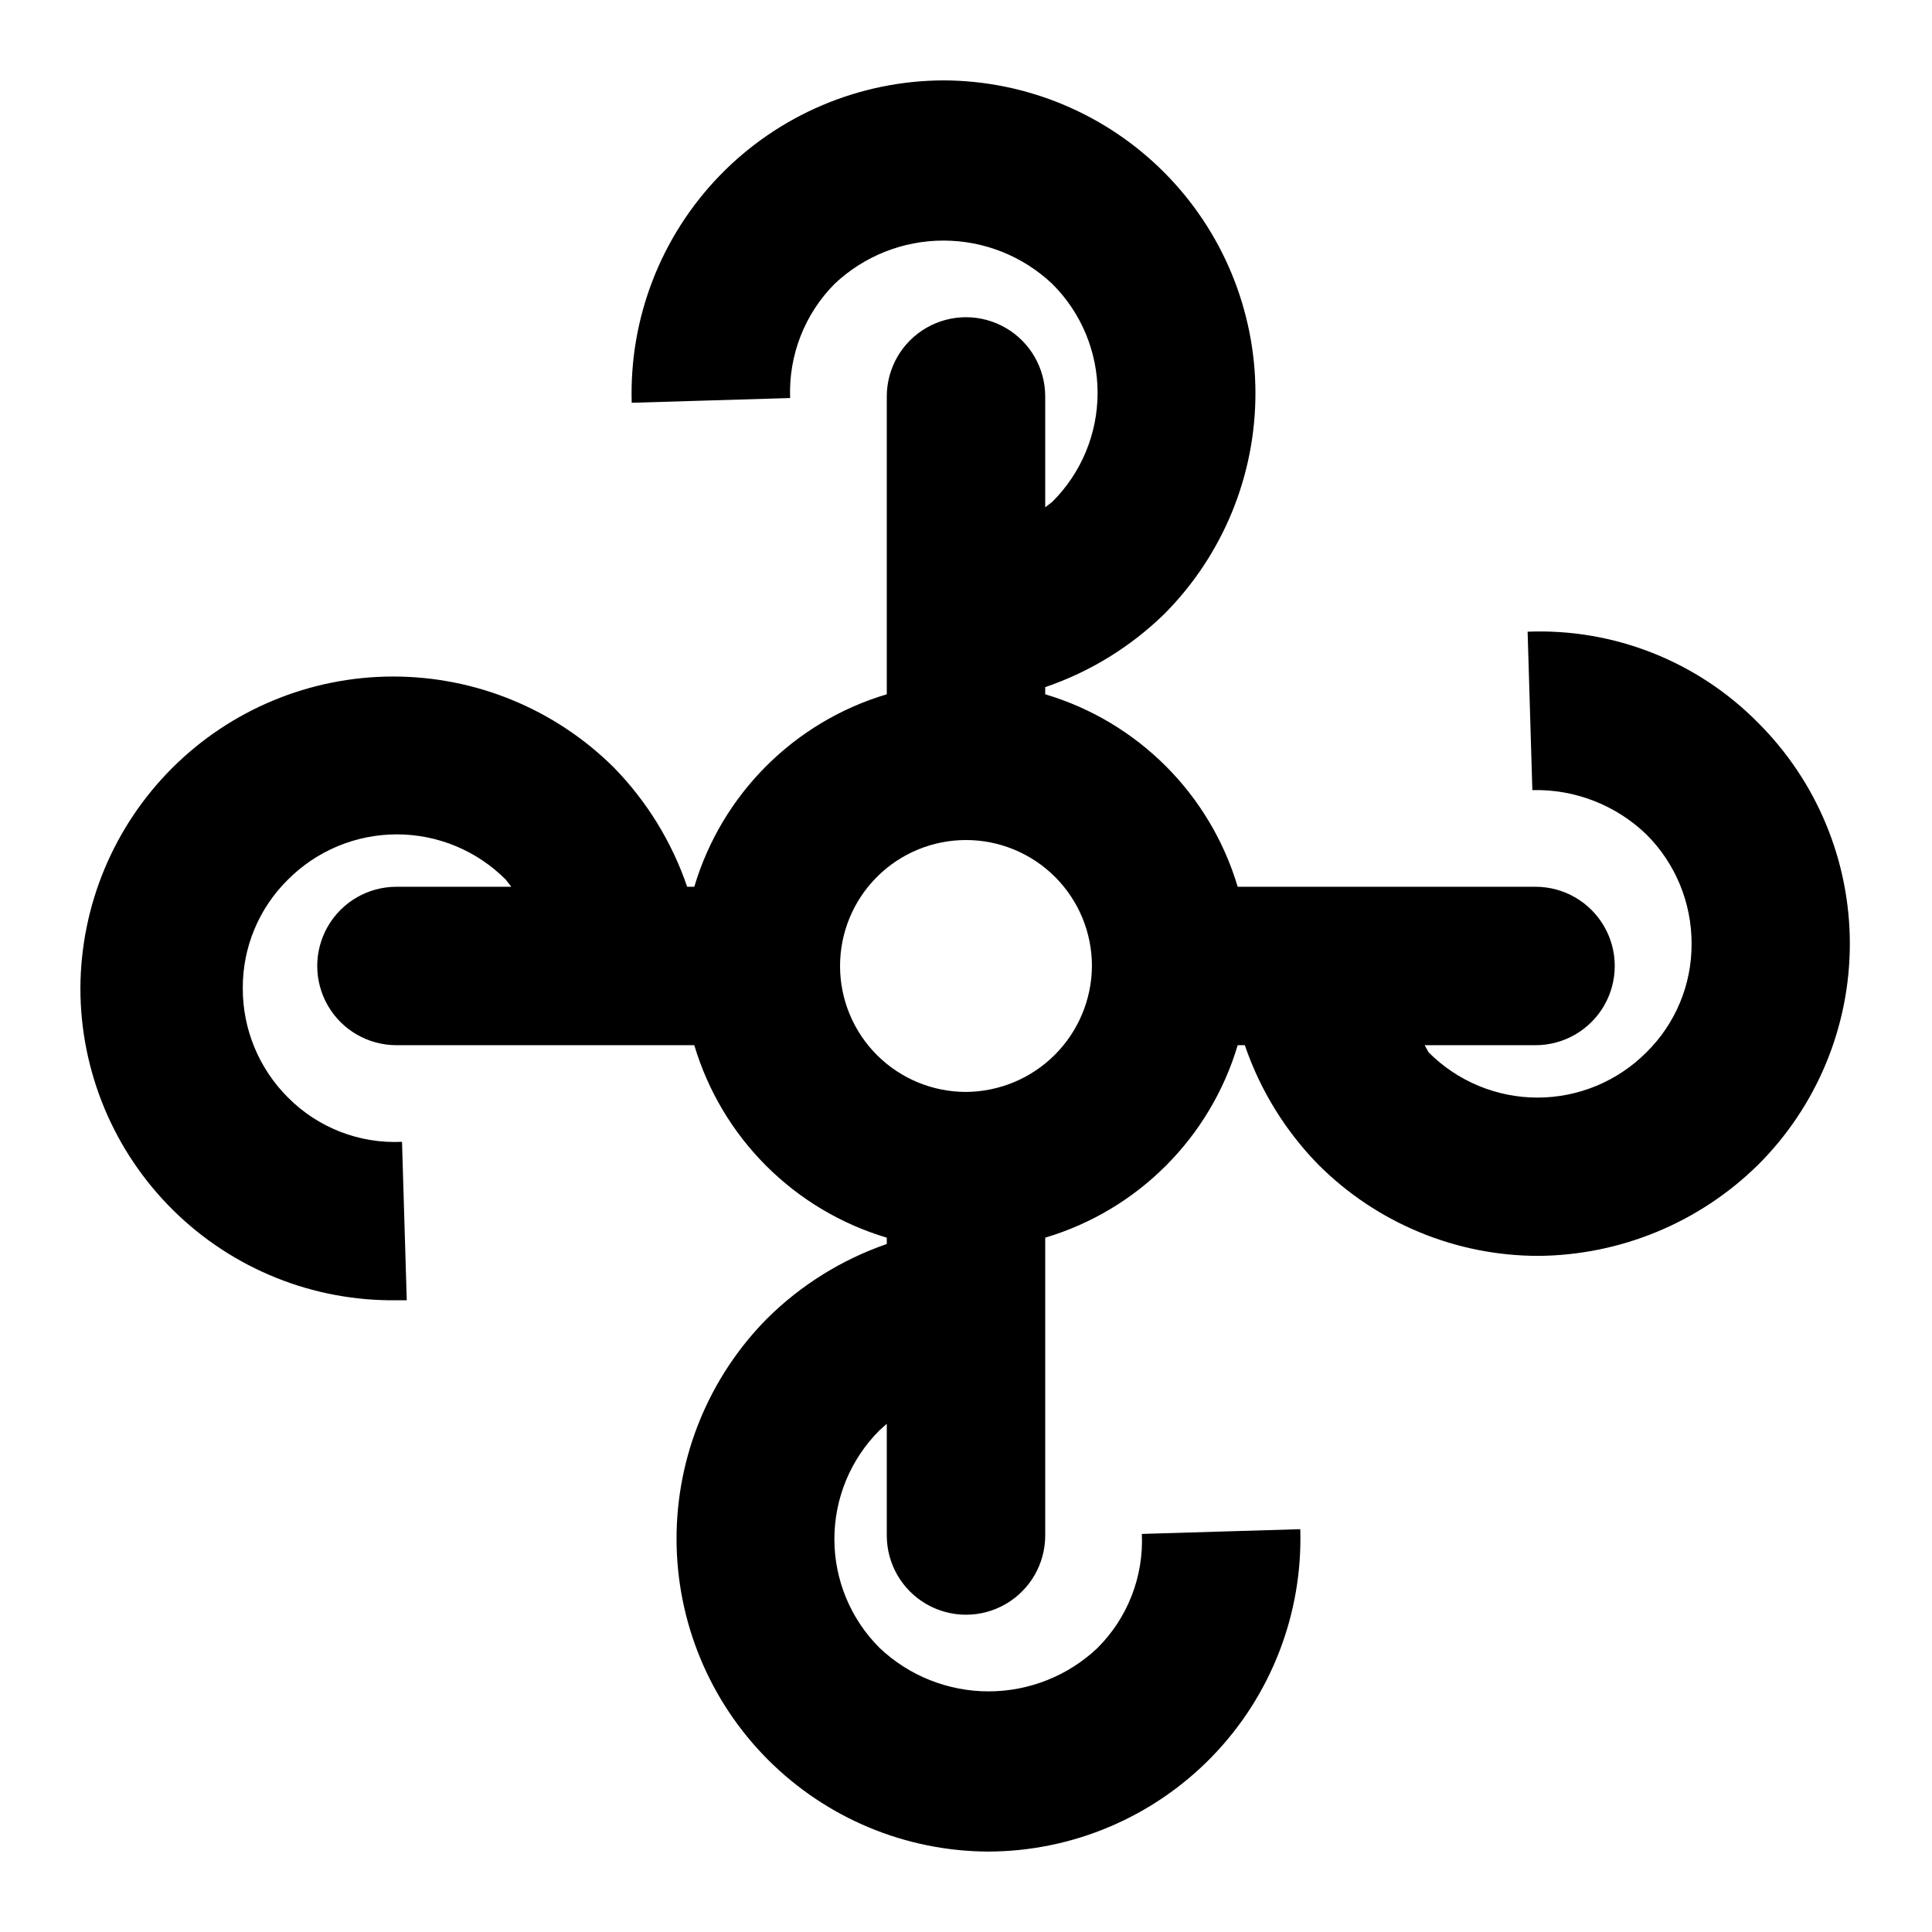 <?xml version="1.0" encoding="UTF-8"?>
<!-- Uploaded to: SVG Repo, www.svgrepo.com, Generator: SVG Repo Mixer Tools -->
<svg fill="#000000" width="800px" height="800px" version="1.1" viewBox="144 144 512 512" xmlns="http://www.w3.org/2000/svg">
 <path d="m609.92 335.55c-16.055-16.289-38.234-25.055-61.086-24.145l1.258 41.984c11.246-0.289 22.137 3.949 30.23 11.758 7.695 7.672 12 18.102 11.965 28.969 0.051 10.809-4.262 21.176-11.965 28.758-7.644 7.68-18.031 11.996-28.863 11.996-10.836 0-21.223-4.316-28.863-11.996l-1.051-1.887h29.391-0.004c7.5 0 14.43-4.004 18.18-10.496 3.75-6.496 3.75-14.5 0-20.992-3.75-6.496-10.68-10.496-18.18-10.496h-78.93c-7.301-24.527-26.484-43.711-51.008-51.012v-1.891c11.891-4.055 22.723-10.723 31.695-19.523 15.422-15.562 24.055-36.594 24.016-58.504-0.039-21.906-8.746-42.91-24.219-58.418-15.473-15.508-36.457-24.266-58.363-24.352-22.398 0.047-43.824 9.152-59.406 25.242-15.578 16.094-23.984 37.805-23.305 60.195l41.984-1.258v-0.004c-0.434-11.27 3.82-22.215 11.758-30.227 7.797-7.383 18.125-11.496 28.863-11.496s21.066 4.113 28.863 11.496c7.68 7.641 11.996 18.027 11.996 28.863 0 10.832-4.316 21.223-11.996 28.863l-1.887 1.469v-29.387c0-7.5-4.004-14.43-10.496-18.18-6.496-3.75-14.5-3.75-20.992 0-6.496 3.75-10.496 10.68-10.496 18.18v78.93c-24.527 7.301-43.711 26.484-51.012 51.012h-1.891c-4.055-11.895-10.723-22.727-19.523-31.699-15.562-15.418-36.594-24.051-58.504-24.016-21.906 0.039-42.91 8.746-58.418 24.219-15.508 15.477-24.266 36.457-24.352 58.363-0.004 22.156 8.883 43.387 24.668 58.934 15.785 15.551 37.145 24.113 59.301 23.777h2.519l-1.258-41.984h-0.004c-11.285 0.539-22.273-3.734-30.23-11.758-7.691-7.672-12-18.102-11.965-28.969-0.051-10.805 4.266-21.176 11.965-28.758 7.644-7.68 18.031-11.996 28.867-11.996 10.832 0 21.219 4.316 28.863 11.996l1.469 1.891h-30.438c-7.5 0-14.43 4-18.18 10.496-3.75 6.492-3.75 14.496 0 20.992 3.75 6.492 10.68 10.496 18.18 10.496h78.93c7.301 24.523 26.484 43.707 51.012 51.008v1.68c-11.914 4.117-22.75 10.859-31.699 19.734-15.418 15.562-24.051 36.594-24.016 58.504 0.039 21.906 8.746 42.91 24.219 58.418 15.477 15.508 36.457 24.266 58.363 24.355 22.398-0.047 43.828-9.152 59.406-25.246s23.984-37.805 23.305-60.191l-41.984 1.258c0.512 11.281-3.754 22.258-11.758 30.227-7.797 7.383-18.125 11.496-28.863 11.496s-21.066-4.113-28.863-11.496c-7.68-7.641-11.996-18.027-11.996-28.863 0-10.832 4.316-21.219 11.996-28.863l1.891-1.68v29.598c0 7.5 4 14.43 10.496 18.18 6.492 3.75 14.496 3.75 20.992 0 6.492-3.75 10.496-10.68 10.496-18.18v-78.93c24.523-7.301 43.707-26.484 51.008-51.008h1.891c4.055 11.891 10.727 22.723 19.523 31.695 15.48 15.469 36.473 24.152 58.355 24.141 21.781-0.199 42.633-8.855 58.148-24.141 15.562-15.516 24.309-36.59 24.309-58.566 0-21.977-8.746-43.051-24.309-58.566zm-209.92 97.82c-8.855 0-17.344-3.516-23.602-9.773-6.262-6.262-9.777-14.75-9.777-23.602 0-8.855 3.516-17.344 9.777-23.602 6.258-6.262 14.746-9.777 23.602-9.777 8.852 0 17.34 3.516 23.602 9.777 6.258 6.258 9.773 14.746 9.773 23.602-0.055 8.832-3.59 17.293-9.836 23.539-6.246 6.246-14.707 9.781-23.539 9.836z"/>
</svg>